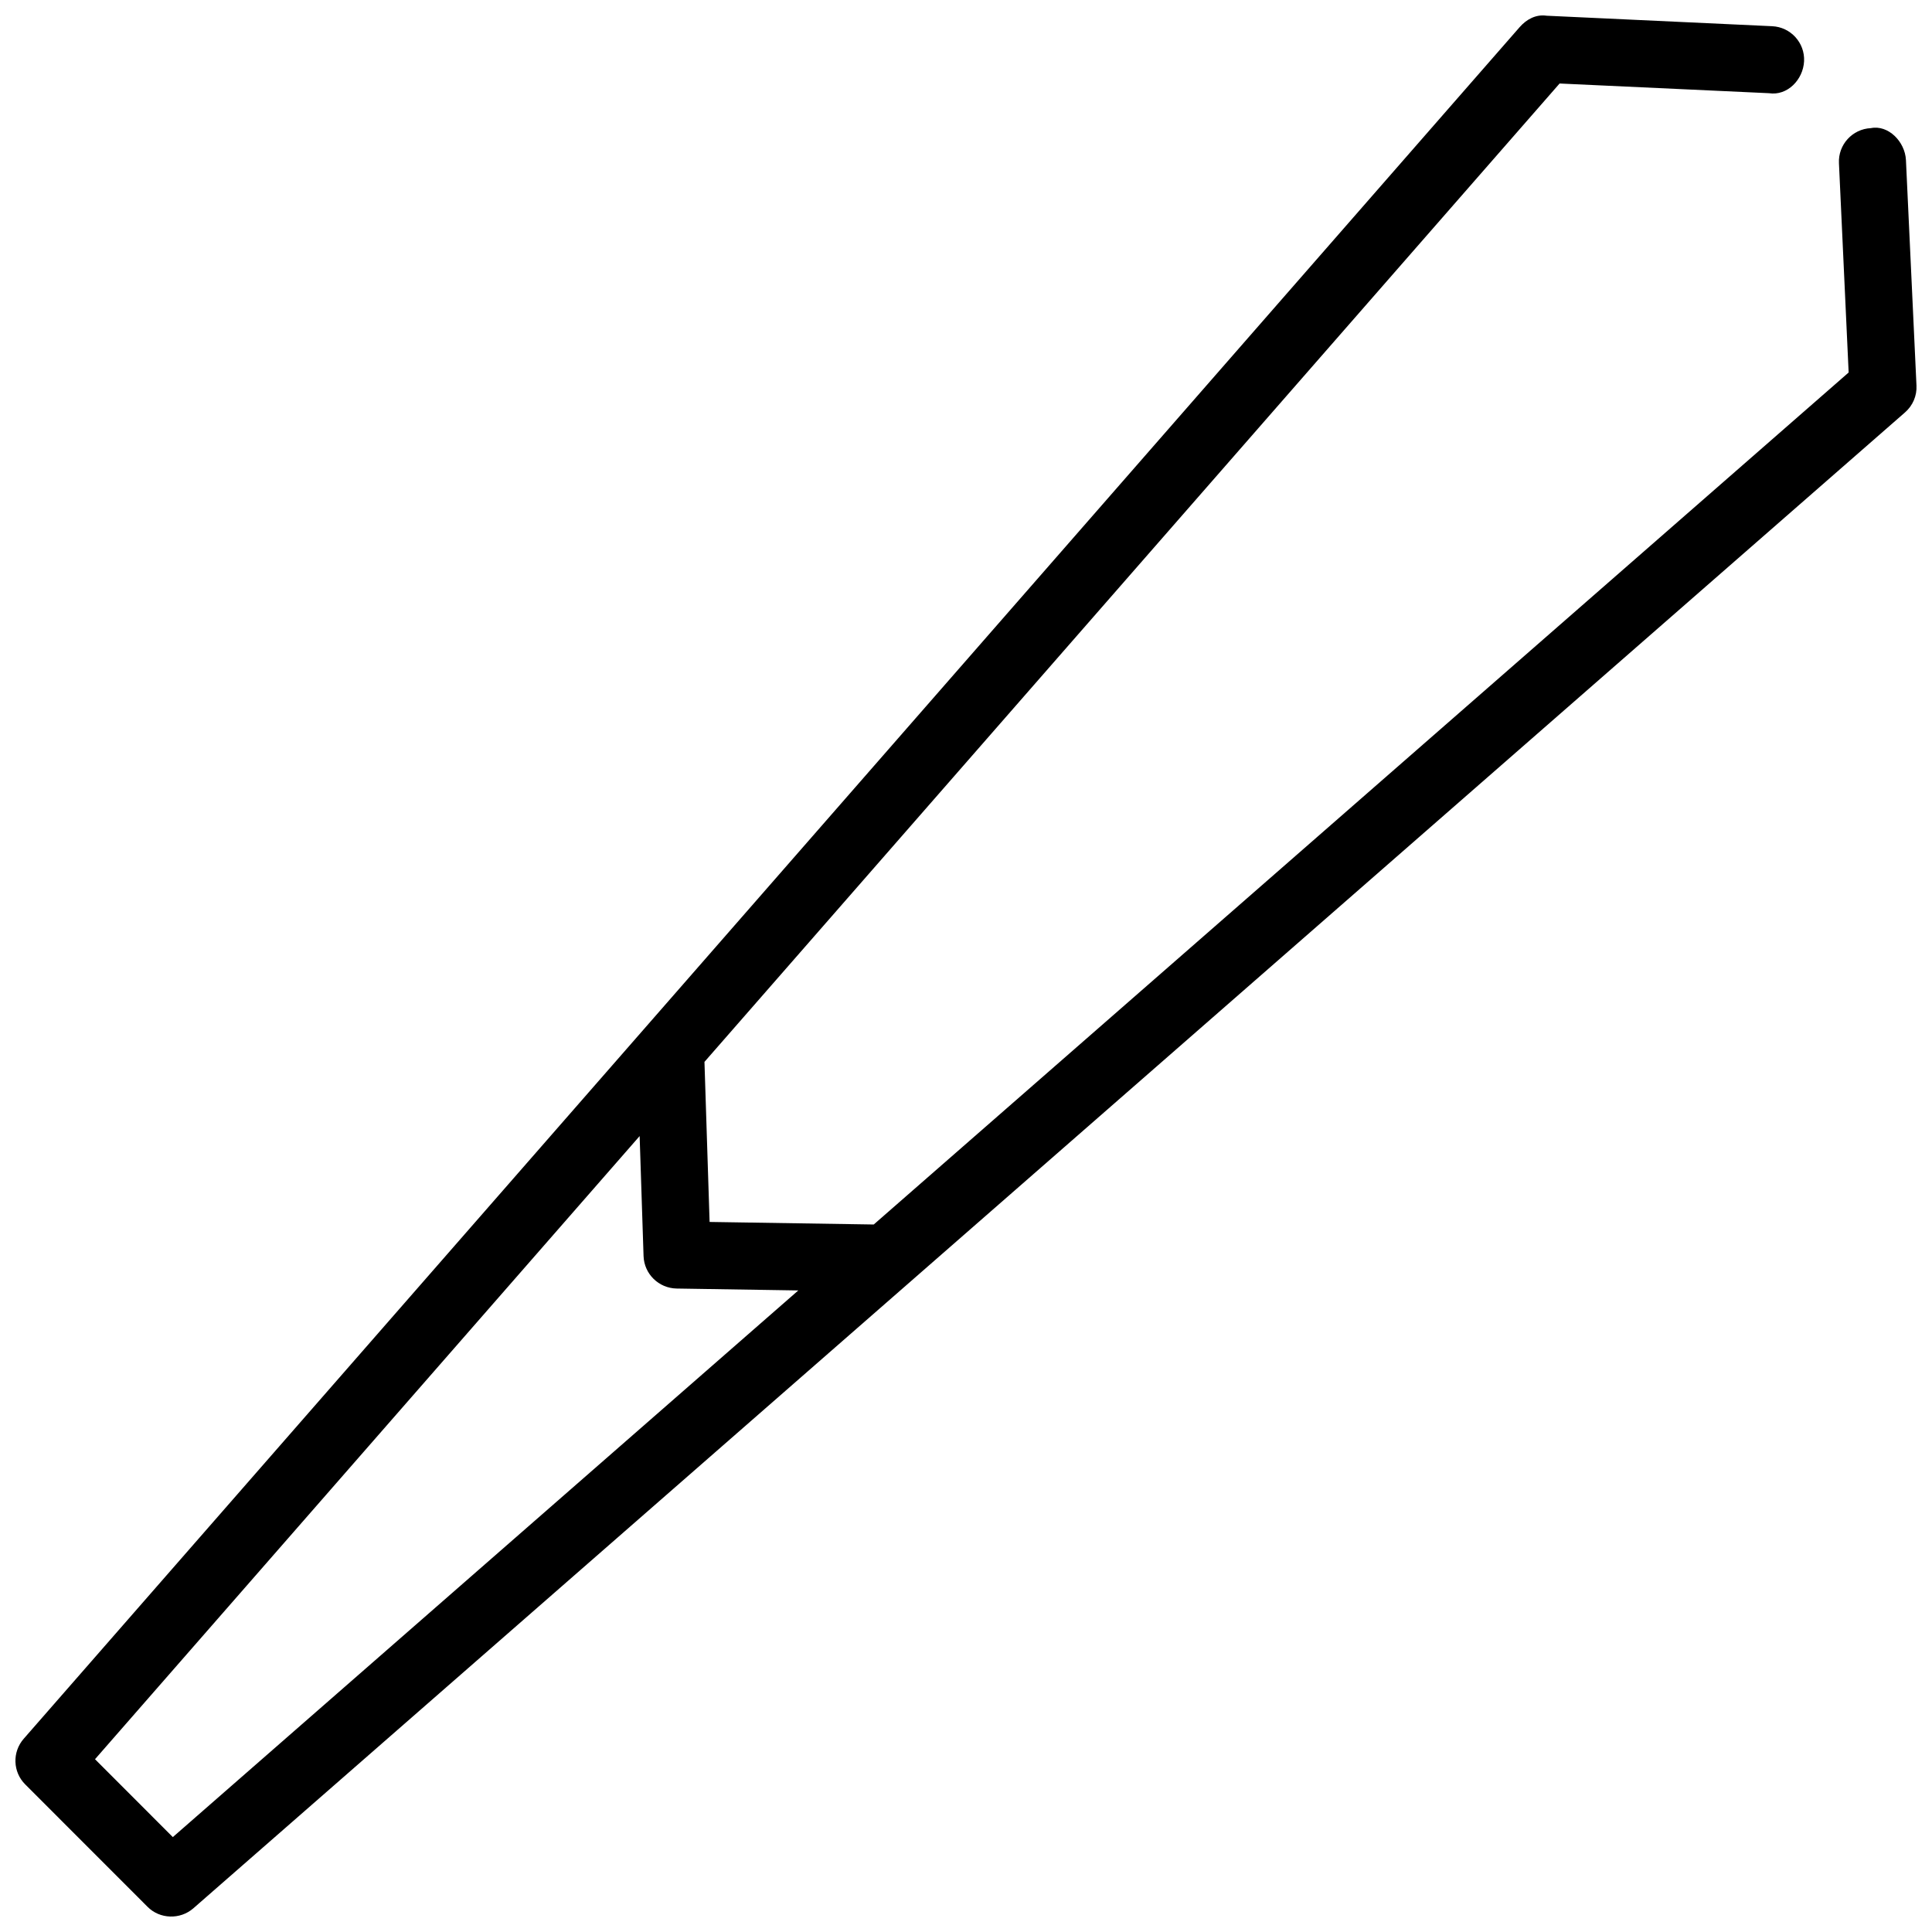 <?xml version="1.0" encoding="UTF-8"?>
<!-- Uploaded to: ICON Repo, www.svgrepo.com, Generator: ICON Repo Mixer Tools -->
<svg width="800px" height="800px" version="1.1" viewBox="144 144 512 512" xmlns="http://www.w3.org/2000/svg">
 <defs>
  <clipPath id="a">
   <path d="m148.09 148.09h503.81v503.81h-503.81z"/>
  </clipPath>
 </defs>
 <g clip-path="url(#a)">
  <path d="m169.18 610.21 144.33-165.14 1.039 31.801c0.16 4.734 4.012 8.523 8.777 8.605l32.234 0.504-165.76 144.87zm161.51-184.8 226.62-259.28 55.488 2.57c4.867 0.746 9.047-3.559 9.301-8.465 0.242-4.906-3.566-9.07-8.465-9.289l-59.777-2.781c-2.852-0.422-5.352 0.996-7.133 3.023l-396.44 453.6c-3.082 3.527-2.902 8.828 0.422 12.121l32.375 32.395c3.273 3.316 8.656 3.465 12.152 0.422l453.61-396.43c2.047-1.785 3.184-4.394 3.043-7.113l-2.793-59.762c-0.242-4.918-4.715-9.391-9.289-8.465-4.906 0.223-8.707 4.394-8.465 9.289l2.57 55.469-258.36 225.79-43.5-0.676z" fill-rule="evenodd"/>
 </g>
</svg>